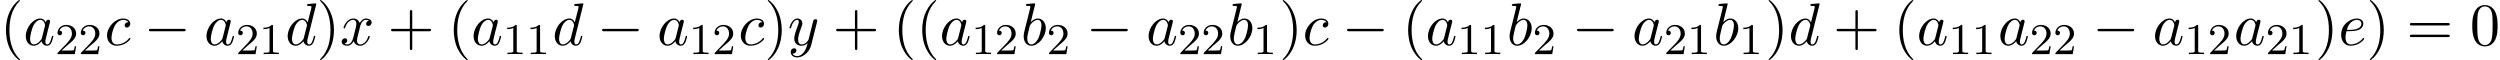 <?xml version='1.0' encoding='UTF-8'?>
<!-- This file was generated by dvisvgm 3.2.2 -->
<svg version='1.1' xmlns='http://www.w3.org/2000/svg' xmlns:xlink='http://www.w3.org/1999/xlink' width='453.612pt' height='10.909pt' viewBox='64.794 -10.909 453.612 10.909'>
<defs>
<use id='g19-0' xlink:href='#g2-0' transform='scale(1.095)'/>
<path id='g24-49' d='m3.563 0v-.263h-.279c-.757 0-.781-.096-.781-.391v-4.423c0-.215-.016-.223-.231-.223c-.327 .319-.749 .51-1.506 .51v.263c.215 0 .646 0 1.108-.215v4.089c0 .295-.024 .391-.781 .391h-.279v.263c.327-.024 1.012-.024 1.371-.024s1.052 0 1.379 .024z'/>
<path id='g24-50' d='m3.802-1.427h-.247c-.024 .159-.088 .558-.183 .709c-.048 .064-.654 .064-.781 .064h-1.419l1.076-.972c.128-.12 .462-.383 .59-.494c.494-.454 .964-.893 .964-1.618c0-.948-.797-1.562-1.793-1.562c-.956 0-1.586 .725-1.586 1.435c0 .391 .311 .446 .422 .446c.167 0 .414-.12 .414-.422c0-.414-.399-.414-.494-.414c.231-.582 .765-.781 1.156-.781c.741 0 1.124 .63 1.124 1.299c0 .829-.582 1.435-1.522 2.399l-1.004 1.036c-.096 .088-.096 .104-.096 .303h3.148l.231-1.427z'/>
<path id='g2-0' d='m6.914-2.491c0-.199-.189-.199-.329-.199h-5.43c-.139 0-.329 0-.329 .199s.189 .199 .329 .199h5.43c.139 0 .329 0 .329-.199z'/>
<use id='g22-97' xlink:href='#g3-97' transform='scale(1.095)'/>
<use id='g22-98' xlink:href='#g3-98' transform='scale(1.095)'/>
<use id='g22-99' xlink:href='#g3-99' transform='scale(1.095)'/>
<use id='g22-100' xlink:href='#g3-100' transform='scale(1.095)'/>
<use id='g22-101' xlink:href='#g3-101' transform='scale(1.095)'/>
<use id='g22-120' xlink:href='#g3-120' transform='scale(1.095)'/>
<use id='g22-121' xlink:href='#g3-121' transform='scale(1.095)'/>
<path id='g3-97' d='m4.961-1.425c0-.1-.09-.1-.12-.1c-.1 0-.11 .04-.139 .179c-.169 .648-.349 1.235-.757 1.235c-.269 0-.299-.259-.299-.458c0-.219 .02-.299 .13-.737l.219-.897l.359-1.395c.07-.279 .07-.299 .07-.339c0-.169-.12-.269-.289-.269c-.239 0-.389 .219-.418 .438c-.179-.369-.468-.638-.917-.638c-1.166 0-2.401 1.465-2.401 2.919c0 .936 .548 1.594 1.325 1.594c.199 0 .697-.04 1.295-.747c.08 .418 .428 .747 .907 .747c.349 0 .578-.229 .737-.548c.169-.359 .299-.986 .299-.986zm-1.395-1.714l-.498 1.953c-.05 .179-.05 .199-.199 .369c-.438 .548-.847 .707-1.126 .707c-.498 0-.638-.548-.638-.936c0-.498 .319-1.724 .548-2.182c.309-.588 .757-.956 1.156-.956c.648 0 .787 .817 .787 .877s-.02 .12-.03 .169z'/>
<path id='g3-98' d='m4.134-2.809c0-.907-.528-1.594-1.325-1.594c-.458 0-.867 .289-1.166 .598l.737-2.999c0 0 0-.11-.13-.11c-.229 0-.956 .08-1.215 .1c-.08 .01-.189 .02-.189 .199c0 .12 .09 .12 .239 .12c.478 0 .498 .07 .498 .169c0 .07-.09 .408-.139 .618l-.817 3.248c-.12 .498-.159 .658-.159 1.006c0 .946 .528 1.564 1.265 1.564c1.176 0 2.401-1.484 2.401-2.919zm-1.225 1.674c-.329 .667-.787 1.026-1.176 1.026c-.339 0-.667-.269-.667-1.006c0-.189 0-.379 .159-1.006l.219-.917c.06-.219 .06-.239 .149-.349c.488-.648 .936-.797 1.196-.797c.359 0 .628 .299 .628 .936c0 .588-.329 1.733-.508 2.112z'/>
<path id='g3-99' d='m4.284-1.066c0-.06-.06-.13-.12-.13c-.05 0-.07 .02-.13 .1c-.787 .986-1.873 .986-1.993 .986c-.628 0-.897-.488-.897-1.086c0-.408 .199-1.375 .538-1.993c.309-.568 .857-.996 1.405-.996c.339 0 .717 .13 .857 .399c-.159 0-.299 0-.438 .139c-.159 .149-.179 .319-.179 .389c0 .239 .179 .349 .369 .349c.289 0 .558-.239 .558-.638c0-.488-.468-.857-1.176-.857c-1.345 0-2.67 1.425-2.67 2.829c0 .897 .578 1.684 1.614 1.684c1.425 0 2.262-1.056 2.262-1.176z'/>
<path id='g3-100' d='m4.961-1.425c0-.1-.09-.1-.12-.1c-.1 0-.11 .04-.139 .179c-.169 .648-.349 1.235-.757 1.235c-.269 0-.299-.259-.299-.458c0-.239 .02-.309 .06-.478l1.435-5.758c0 0 0-.11-.13-.11c-.149 0-1.096 .09-1.265 .11c-.08 .01-.139 .06-.139 .189c0 .12 .09 .12 .239 .12c.478 0 .498 .07 .498 .169l-.03 .199l-.598 2.361c-.179-.369-.468-.638-.917-.638c-1.166 0-2.401 1.465-2.401 2.919c0 .936 .548 1.594 1.325 1.594c.199 0 .697-.04 1.295-.747c.08 .418 .428 .747 .907 .747c.349 0 .578-.229 .737-.548c.169-.359 .299-.986 .299-.986zm-1.395-1.714l-.498 1.953c-.05 .179-.05 .199-.199 .369c-.438 .548-.847 .707-1.126 .707c-.498 0-.638-.548-.638-.936c0-.498 .319-1.724 .548-2.182c.309-.588 .757-.956 1.156-.956c.648 0 .787 .817 .787 .877s-.02 .12-.03 .169z'/>
<path id='g3-101' d='m4.284-1.066c0-.06-.06-.13-.12-.13c-.05 0-.07 .02-.13 .1c-.787 .986-1.873 .986-1.993 .986c-.777 0-.867-.837-.867-1.156c0-.12 .01-.428 .159-1.036h.528c.289 0 1.026-.02 1.524-.229c.697-.299 .747-.887 .747-1.026c0-.438-.379-.847-1.066-.847c-1.106 0-2.61 .966-2.61 2.71c0 1.016 .588 1.803 1.564 1.803c1.425 0 2.262-1.056 2.262-1.176zm-.478-2.491c0 1.036-1.594 1.036-2.002 1.036h-.408c.389-1.514 1.415-1.664 1.674-1.664c.468 0 .737 .289 .737 .628z'/>
<path id='g3-120' d='m4.941-1.425c0-.1-.09-.1-.12-.1c-.09 0-.11 .04-.13 .11c-.329 1.066-1.006 1.305-1.325 1.305c-.389 0-.548-.319-.548-.658c0-.219 .06-.438 .169-.877l.339-1.365c.06-.259 .289-1.176 .986-1.176c.05 0 .289 0 .498 .13c-.279 .05-.478 .299-.478 .538c0 .159 .11 .349 .379 .349c.219 0 .538-.179 .538-.578c0-.518-.588-.658-.927-.658c-.578 0-.927 .528-1.046 .757c-.249-.658-.787-.757-1.076-.757c-1.036 0-1.604 1.285-1.604 1.534c0 .1 .12 .1 .12 .1c.08 0 .11-.02 .13-.11c.339-1.056 .996-1.305 1.335-1.305c.189 0 .538 .09 .538 .667c0 .309-.169 .976-.538 2.371c-.159 .618-.508 1.036-.946 1.036c-.06 0-.289 0-.498-.13c.249-.05 .468-.259 .468-.538c0-.269-.219-.349-.369-.349c-.299 0-.548 .259-.548 .578c0 .458 .498 .658 .936 .658c.658 0 1.016-.697 1.046-.757c.12 .369 .478 .757 1.076 .757c1.026 0 1.594-1.285 1.594-1.534z'/>
<path id='g3-121' d='m4.842-3.796c.04-.139 .04-.159 .04-.229c0-.179-.139-.269-.289-.269c-.1 0-.259 .06-.349 .209c-.02 .05-.1 .359-.139 .538l-.199 .797l-.448 1.793c-.04 .149-.468 .847-1.126 .847c-.508 0-.618-.438-.618-.807c0-.458 .169-1.076 .508-1.953c.159-.408 .199-.518 .199-.717c0-.448-.319-.817-.817-.817c-.946 0-1.315 1.445-1.315 1.534c0 .1 .12 .1 .12 .1c.1 0 .11-.02 .159-.179c.269-.936 .667-1.235 1.006-1.235c.08 0 .249 0 .249 .319c0 .249-.1 .508-.169 .697c-.399 1.056-.578 1.624-.578 2.092c0 .887 .628 1.186 1.215 1.186c.389 0 .727-.169 1.006-.448c-.13 .518-.249 1.006-.648 1.534c-.259 .339-.638 .628-1.096 .628c-.139 0-.588-.03-.757-.418c.159 0 .289 0 .428-.12c.1-.09 .199-.219 .199-.408c0-.309-.269-.349-.369-.349c-.229 0-.558 .159-.558 .648c0 .498 .438 .867 1.056 .867c1.026 0 2.052-.907 2.331-2.032l.956-3.806z'/>
<path id='g25-40' d='m3.611 2.618c0-.033 0-.055-.185-.24c-1.364-1.375-1.713-3.436-1.713-5.105c0-1.898 .415-3.796 1.756-5.16c.142-.131 .142-.153 .142-.185c0-.076-.044-.109-.109-.109c-.109 0-1.091 .742-1.735 2.127c-.556 1.2-.687 2.411-.687 3.327c0 .851 .12 2.171 .72 3.404c.655 1.342 1.593 2.051 1.702 2.051c.065 0 .109-.033 .109-.109z'/>
<path id='g25-41' d='m3.153-2.727c0-.851-.12-2.171-.72-3.404c-.655-1.342-1.593-2.051-1.702-2.051c-.065 0-.109 .044-.109 .109c0 .033 0 .055 .207 .251c1.069 1.08 1.691 2.815 1.691 5.095c0 1.865-.404 3.785-1.756 5.16c-.142 .131-.142 .153-.142 .185c0 .065 .044 .109 .109 .109c.109 0 1.091-.742 1.735-2.127c.556-1.2 .687-2.411 .687-3.327z'/>
<path id='g25-43' d='m7.865-2.727c0-.218-.207-.218-.36-.218h-3.044v-3.055c0-.153 0-.36-.218-.36s-.218 .207-.218 .36v3.055h-3.055c-.153 0-.36 0-.36 .218s.207 .218 .36 .218h3.055v3.055c0 .153 0 .36 .218 .36s.218-.207 .218-.36v-3.055h3.044c.153 0 .36 0 .36-.218z'/>
<path id='g25-48' d='m5.018-3.491c0-.873-.055-1.745-.436-2.553c-.502-1.047-1.396-1.222-1.855-1.222c-.655 0-1.451 .284-1.898 1.298c-.349 .753-.404 1.604-.404 2.476c0 .818 .044 1.8 .491 2.629c.469 .884 1.265 1.102 1.8 1.102c.589 0 1.418-.229 1.898-1.265c.349-.753 .404-1.604 .404-2.465zm-.905-.131c0 .818 0 1.56-.12 2.258c-.164 1.036-.785 1.364-1.276 1.364c-.425 0-1.069-.273-1.265-1.32c-.12-.655-.12-1.658-.12-2.302c0-.698 0-1.418 .087-2.007c.207-1.298 1.025-1.396 1.298-1.396c.36 0 1.08 .196 1.287 1.276c.109 .611 .109 1.44 .109 2.127z'/>
<path id='g25-61' d='m7.865-3.785c0-.218-.207-.218-.36-.218h-6.535c-.153 0-.36 0-.36 .218s.207 .218 .371 .218h6.513c.164 0 .371 0 .371-.218zm0 2.116c0-.218-.207-.218-.371-.218h-6.513c-.164 0-.371 0-.371 .218s.207 .218 .36 .218h6.535c.153 0 .36 0 .36-.218z'/>
</defs>
<g id='page487'>
<use x='64.794' y='-2.727' xlink:href='#g25-40'/>
<use x='69.037' y='-2.727' xlink:href='#g22-97'/>
<use x='74.803' y='-1.091' xlink:href='#g24-50'/>
<use x='79.037' y='-1.091' xlink:href='#g24-50'/>
<use x='83.77' y='-2.727' xlink:href='#g22-99'/>
<use x='90.915' y='-2.727' xlink:href='#g19-0'/>
<use x='101.824' y='-2.727' xlink:href='#g22-97'/>
<use x='107.59' y='-1.091' xlink:href='#g24-50'/>
<use x='111.824' y='-1.091' xlink:href='#g24-49'/>
<use x='116.557' y='-2.727' xlink:href='#g22-100'/>
<use x='122.235' y='-2.727' xlink:href='#g25-41'/>
<use x='126.477' y='-2.727' xlink:href='#g22-120'/>
<use x='135.136' y='-2.727' xlink:href='#g25-43'/>
<use x='146.046' y='-2.727' xlink:href='#g25-40'/>
<use x='150.288' y='-2.727' xlink:href='#g22-97'/>
<use x='156.055' y='-1.091' xlink:href='#g24-49'/>
<use x='160.289' y='-1.091' xlink:href='#g24-49'/>
<use x='165.021' y='-2.727' xlink:href='#g22-100'/>
<use x='173.123' y='-2.727' xlink:href='#g19-0'/>
<use x='184.032' y='-2.727' xlink:href='#g22-97'/>
<use x='189.799' y='-1.091' xlink:href='#g24-49'/>
<use x='194.033' y='-1.091' xlink:href='#g24-50'/>
<use x='198.765' y='-2.727' xlink:href='#g22-99'/>
<use x='203.486' y='-2.727' xlink:href='#g25-41'/>
<use x='207.729' y='-2.727' xlink:href='#g22-121'/>
<use x='215.893' y='-2.727' xlink:href='#g25-43'/>
<use x='226.802' y='-2.727' xlink:href='#g25-40'/>
<use x='231.045' y='-2.727' xlink:href='#g25-40'/>
<use x='235.287' y='-2.727' xlink:href='#g22-97'/>
<use x='241.054' y='-1.091' xlink:href='#g24-49'/>
<use x='245.288' y='-1.091' xlink:href='#g24-50'/>
<use x='250.02' y='-2.727' xlink:href='#g22-98'/>
<use x='254.702' y='-1.091' xlink:href='#g24-50'/>
<use x='261.858' y='-2.727' xlink:href='#g19-0'/>
<use x='272.767' y='-2.727' xlink:href='#g22-97'/>
<use x='278.534' y='-1.091' xlink:href='#g24-50'/>
<use x='282.768' y='-1.091' xlink:href='#g24-50'/>
<use x='287.5' y='-2.727' xlink:href='#g22-98'/>
<use x='292.182' y='-1.091' xlink:href='#g24-49'/>
<use x='296.914' y='-2.727' xlink:href='#g25-41'/>
<use x='301.157' y='-2.727' xlink:href='#g22-99'/>
<use x='308.302' y='-2.727' xlink:href='#g19-0'/>
<use x='319.211' y='-2.727' xlink:href='#g25-40'/>
<use x='323.454' y='-2.727' xlink:href='#g22-97'/>
<use x='329.22' y='-1.091' xlink:href='#g24-49'/>
<use x='333.454' y='-1.091' xlink:href='#g24-49'/>
<use x='338.186' y='-2.727' xlink:href='#g22-98'/>
<use x='342.868' y='-1.091' xlink:href='#g24-50'/>
<use x='350.025' y='-2.727' xlink:href='#g19-0'/>
<use x='360.934' y='-2.727' xlink:href='#g22-97'/>
<use x='366.7' y='-1.091' xlink:href='#g24-50'/>
<use x='370.934' y='-1.091' xlink:href='#g24-49'/>
<use x='375.667' y='-2.727' xlink:href='#g22-98'/>
<use x='380.348' y='-1.091' xlink:href='#g24-49'/>
<use x='385.081' y='-2.727' xlink:href='#g25-41'/>
<use x='389.323' y='-2.727' xlink:href='#g22-100'/>
<use x='397.425' y='-2.727' xlink:href='#g25-43'/>
<use x='408.335' y='-2.727' xlink:href='#g25-40'/>
<use x='412.577' y='-2.727' xlink:href='#g22-97'/>
<use x='418.344' y='-1.091' xlink:href='#g24-49'/>
<use x='422.578' y='-1.091' xlink:href='#g24-49'/>
<use x='427.31' y='-2.727' xlink:href='#g22-97'/>
<use x='433.076' y='-1.091' xlink:href='#g24-50'/>
<use x='437.311' y='-1.091' xlink:href='#g24-50'/>
<use x='444.467' y='-2.727' xlink:href='#g19-0'/>
<use x='455.376' y='-2.727' xlink:href='#g22-97'/>
<use x='461.143' y='-1.091' xlink:href='#g24-49'/>
<use x='465.377' y='-1.091' xlink:href='#g24-50'/>
<use x='470.109' y='-2.727' xlink:href='#g22-97'/>
<use x='475.875' y='-1.091' xlink:href='#g24-50'/>
<use x='480.11' y='-1.091' xlink:href='#g24-49'/>
<use x='484.842' y='-2.727' xlink:href='#g25-41'/>
<use x='489.084' y='-2.727' xlink:href='#g22-101'/>
<use x='494.164' y='-2.727' xlink:href='#g25-41'/>
<use x='501.437' y='-2.727' xlink:href='#g25-61'/>
<use x='512.952' y='-2.727' xlink:href='#g25-48'/>
</g>
</svg>